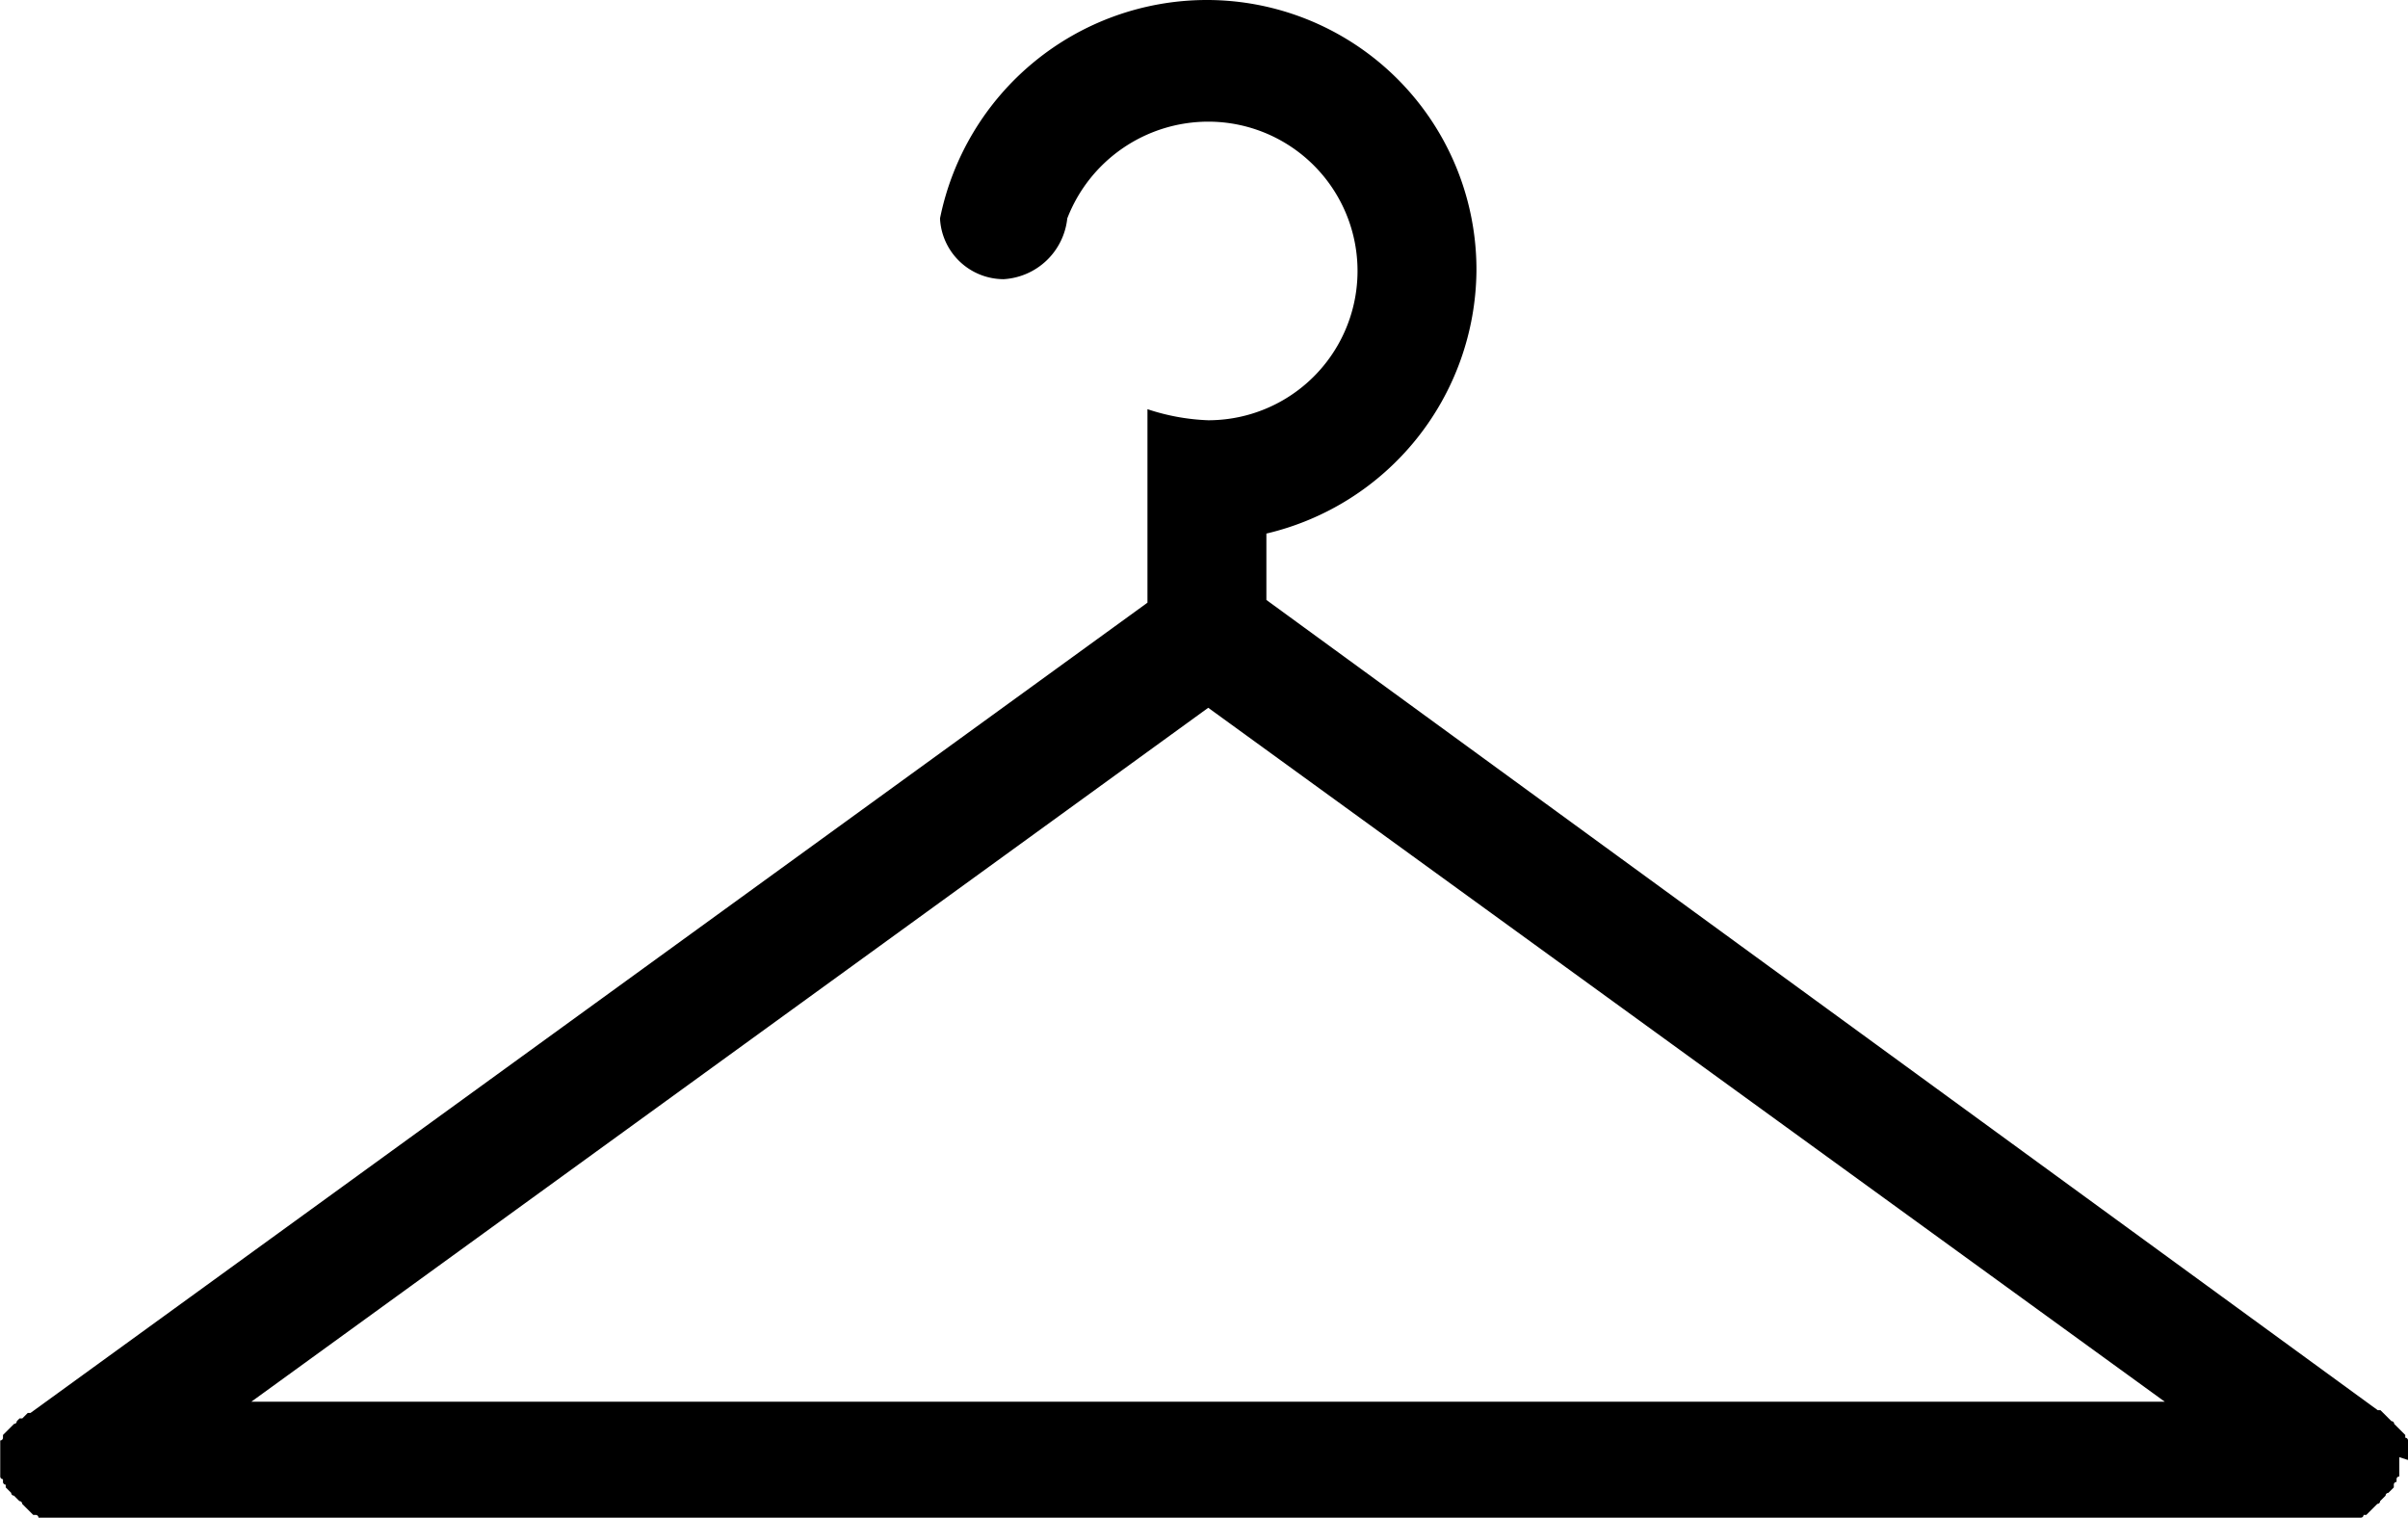 <svg xmlns="http://www.w3.org/2000/svg" width="20.209" height="12.738" viewBox="0 0 20.209 12.738">
  <path id="Path_936" data-name="Path 936" d="M42.509,40.851h0v-.162a.023.023,0,0,0-.023-.023v-.023a1197.492,1197.492,0,0,0-.07-.07l-.023-.023a.023.023,0,0,0-.023-.023l-.023-.023-.023-.023-.023-.023-.023-.023h-.023l-9.327-6.8v-.557a2.286,2.286,0,0,0,1.763-2.2A2.263,2.263,0,0,0,32.416,28.6a2.286,2.286,0,0,0-2.227,1.833h0a.536.536,0,0,0,.534.51.571.571,0,0,0,.534-.51h0a1.269,1.269,0,0,1,1.183-.812,1.253,1.253,0,0,1,0,2.506,1.81,1.81,0,0,1-.51-.093v1.624l-9.374,6.8h-.023l-.023.023-.023.023h-.023l-.023.023a.023.023,0,0,1-.023.023l-.023.023a1197.427,1197.427,0,0,0-.07.07v.023a.023.023,0,0,1-.023.023v.07h0v.093h0v.139h0a.023.023,0,0,0,.023.023v.023a.023.023,0,0,0,.023.023v.023l.023.023h0l.023.023a.023.023,0,0,0,.023.023l.023.023.023.023a.023.023,0,0,1,.023.023l.023.023a598.779,598.779,0,0,0,.07.07H22.6a.023.023,0,0,1,.023.023h19.49a.023.023,0,0,0,.023-.023h.023a2395.034,2395.034,0,0,1,.093-.093.023.023,0,0,0,.023-.023l.023-.023.023-.023a.023.023,0,0,1,.023-.023l.023-.023h0l.023-.023V41.06a.023.023,0,0,1,.023-.023v-.023a.023.023,0,0,1,.023-.023v-.162l.07.023Zm-18.1-.487L32.44,34.54l8.028,5.824Z" transform="translate(-22.3 -28.6)"/>
</svg>
